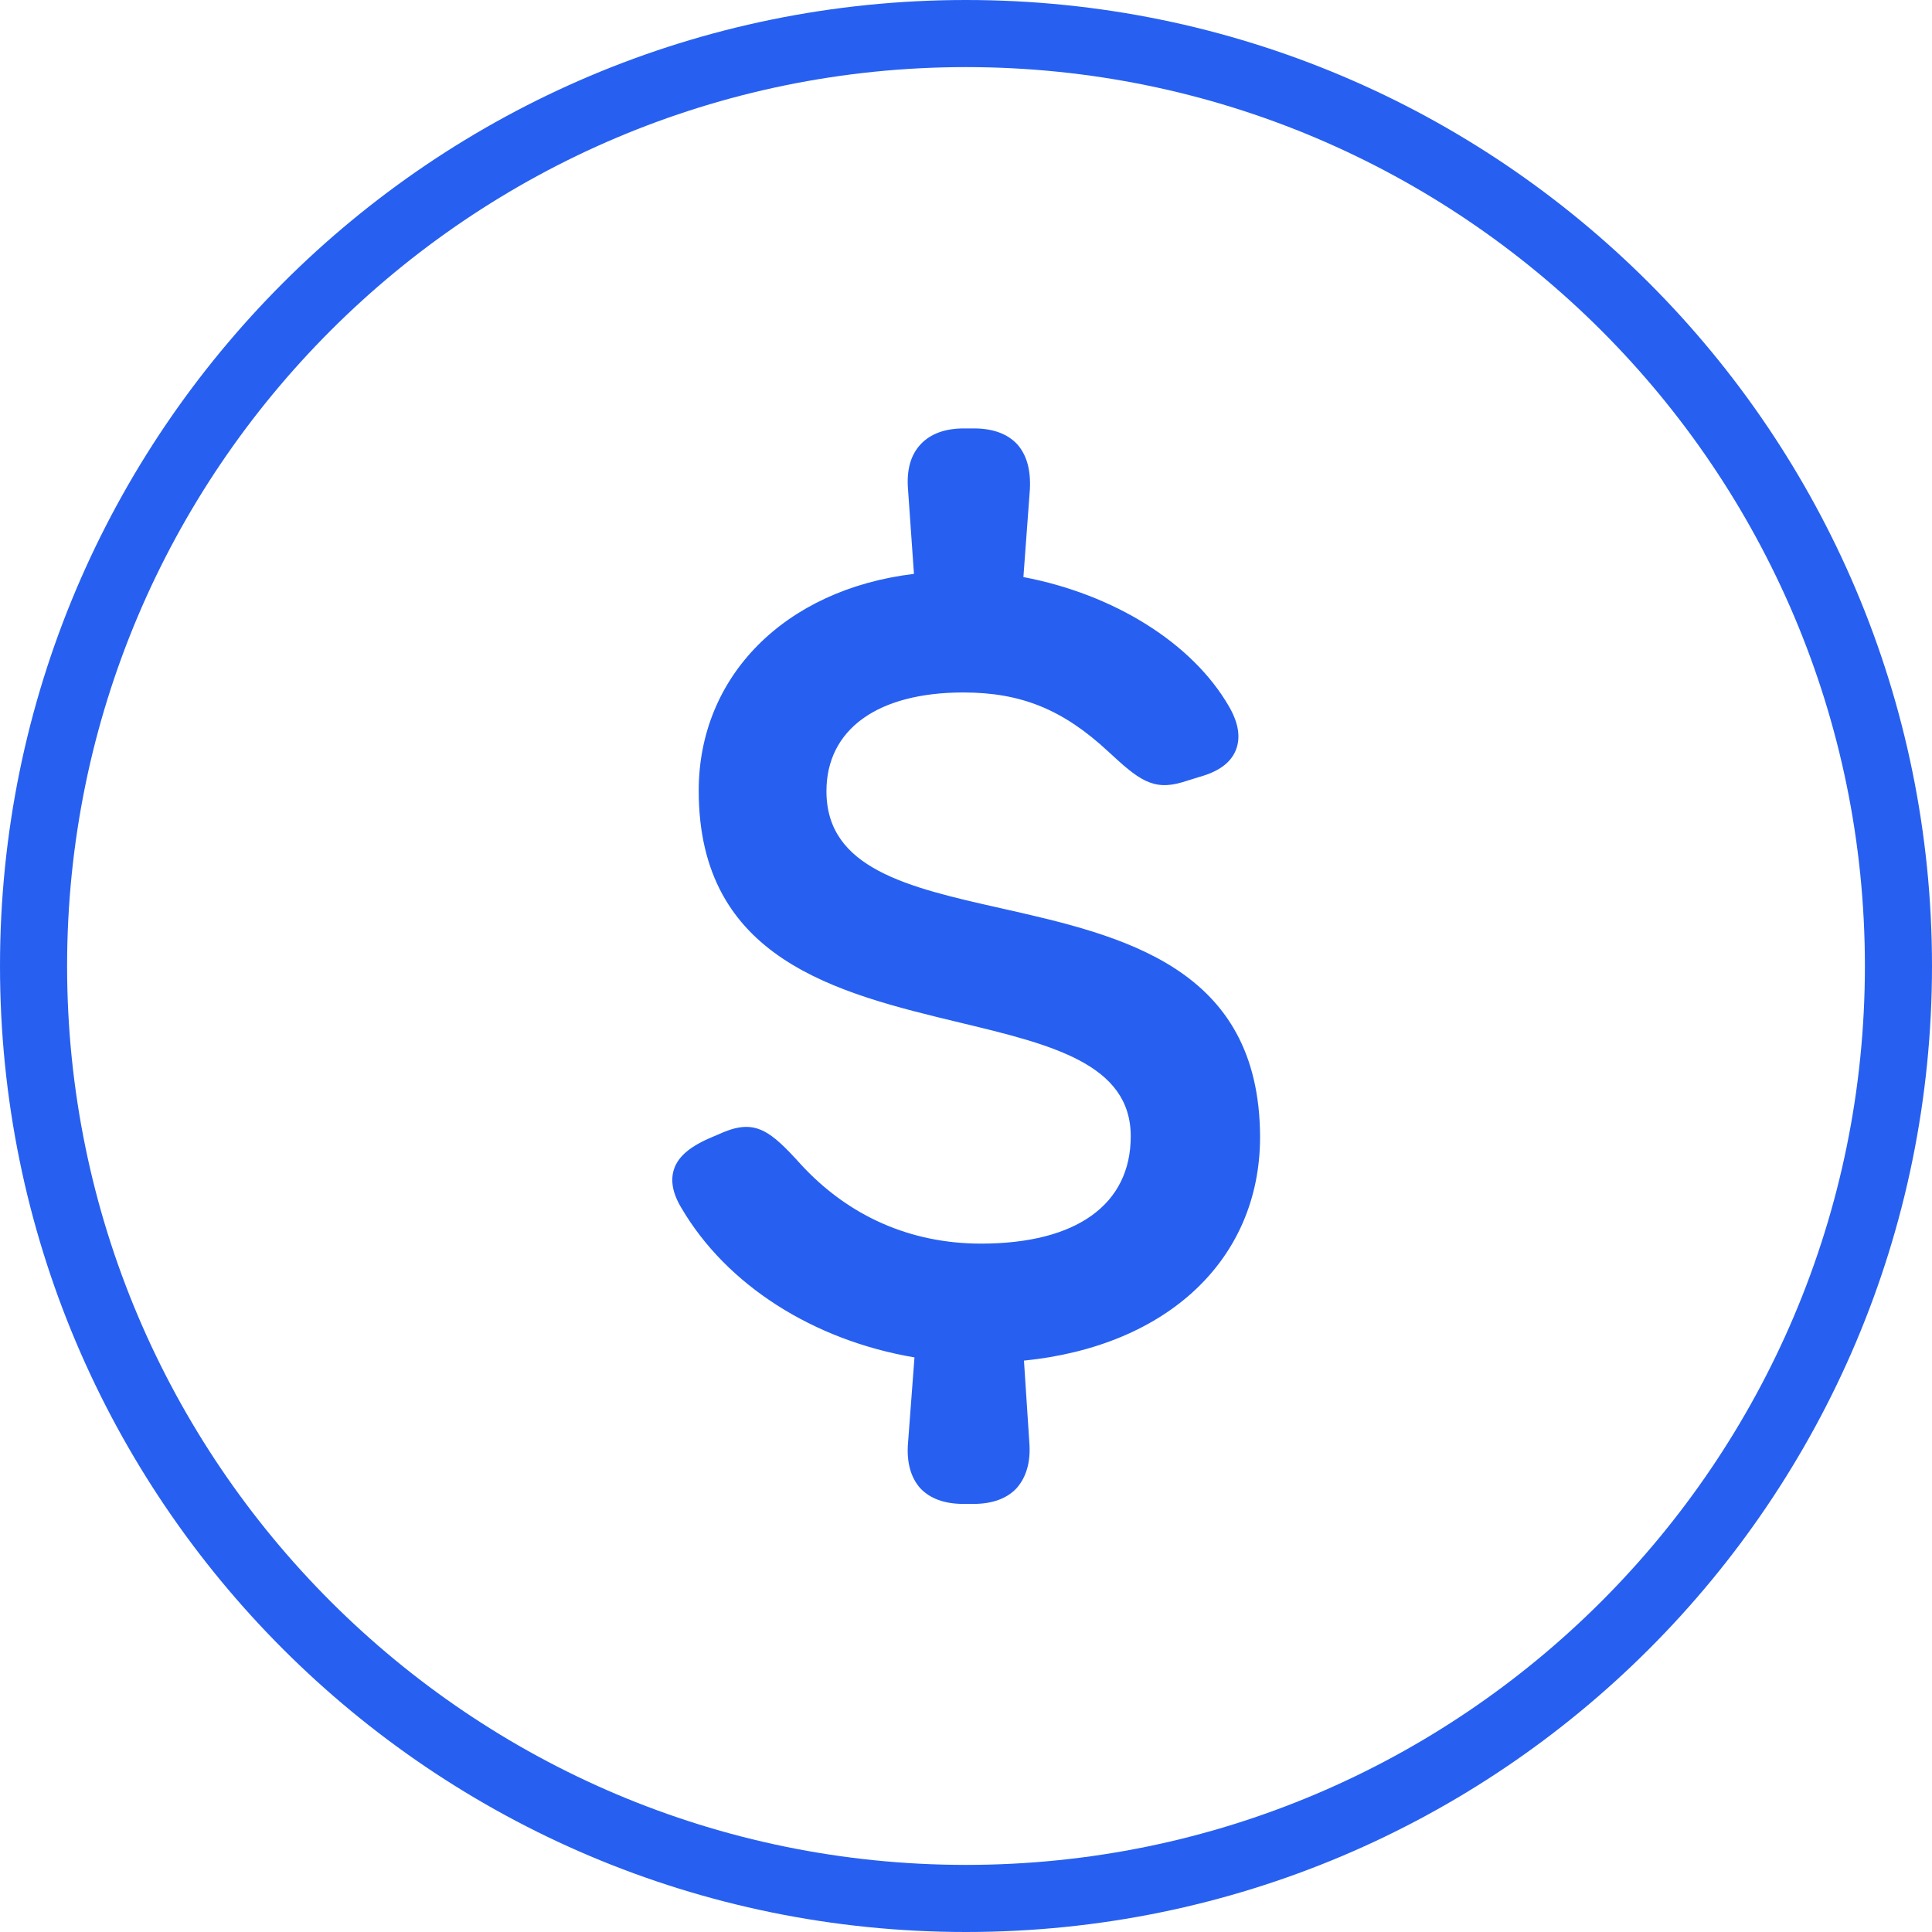 <svg width="52" height="52" viewBox="0 0 52 52" fill="none" xmlns="http://www.w3.org/2000/svg">
<g id="RGB_Icons_w_Circle_Energy Blue_One Color_SAvings" clip-path="url(#clip0_3418_1810)">
<path id="Vector" d="M26 1.806C39.347 1.806 50.194 12.653 50.194 26C50.194 39.347 39.347 50.194 26 50.194C12.653 50.194 1.806 39.347 1.806 26C1.806 12.653 12.653 1.806 26 1.806ZM26 0C11.642 0 0 11.642 0 26C0 40.358 11.642 52 26 52C40.358 52 52 40.358 52 26C52 11.642 40.358 0 26 0Z" fill="#2760F0"/>
<g id="Group">
<path id="Vector_2" d="M33.742 30.599C33.742 33.878 31.229 36.145 27.372 36.463L27.531 38.832C27.589 39.785 27.141 40.291 26.217 40.291H25.942C25.018 40.291 24.555 39.785 24.628 38.832L24.816 36.377C22.013 35.943 19.673 34.398 18.503 32.433C18.041 31.653 18.287 31.177 19.254 30.772L19.558 30.657C20.28 30.353 20.612 30.57 21.421 31.465C22.692 32.852 24.382 33.675 26.404 33.675C29.062 33.675 30.622 32.549 30.622 30.613C30.622 25.832 19.009 29.154 19.009 21.311C19.009 18.234 21.349 15.995 24.816 15.634L24.642 13.193C24.57 12.24 25.032 11.734 25.957 11.734H26.231C27.155 11.734 27.618 12.24 27.546 13.193L27.358 15.721C29.756 16.125 31.937 17.44 32.919 19.144C33.381 19.953 33.15 20.502 32.254 20.777L31.792 20.921C31.084 21.138 30.767 20.892 29.972 20.141C28.817 19.058 27.647 18.494 25.957 18.494C23.559 18.494 22.1 19.578 22.1 21.326C22.1 26.352 33.771 22.669 33.771 30.628L33.742 30.599Z" fill="#2760F0"/>
<path id="Vector_3" d="M26.202 40.478H25.928C25.422 40.478 25.032 40.334 24.772 40.059C24.512 39.77 24.396 39.351 24.44 38.831L24.613 36.535C21.883 36.072 19.558 34.585 18.344 32.519C18.099 32.115 18.041 31.768 18.142 31.465C18.258 31.118 18.59 30.843 19.182 30.598L19.485 30.468C20.338 30.121 20.742 30.439 21.551 31.335C22.837 32.736 24.512 33.472 26.404 33.472C28.975 33.472 30.434 32.418 30.434 30.584C30.434 28.634 28.297 28.113 25.826 27.521C22.533 26.727 18.806 25.831 18.806 21.281C18.806 18.205 21.118 15.865 24.599 15.446L24.44 13.178C24.396 12.643 24.512 12.239 24.787 11.95C25.047 11.676 25.436 11.531 25.942 11.531H26.216C26.722 11.531 27.112 11.676 27.372 11.95C27.632 12.239 27.748 12.643 27.719 13.178L27.545 15.532C29.986 15.995 32.095 17.309 33.078 19.014C33.338 19.461 33.395 19.851 33.265 20.183C33.135 20.516 32.818 20.761 32.298 20.906L31.835 21.05C31.026 21.296 30.637 20.978 29.828 20.227C28.614 19.1 27.488 18.638 25.928 18.638C23.616 18.638 22.244 19.635 22.244 21.296C22.244 23.376 24.425 23.881 26.939 24.445C30.203 25.181 33.901 26.019 33.915 30.598C33.915 33.891 31.431 36.231 27.56 36.621L27.704 38.817C27.748 39.351 27.618 39.77 27.358 40.059C27.098 40.334 26.708 40.478 26.202 40.478ZM20.049 30.699C19.904 30.699 19.774 30.742 19.601 30.815L19.298 30.93C18.821 31.132 18.547 31.335 18.46 31.58C18.388 31.782 18.46 32.028 18.633 32.331C19.818 34.339 22.129 35.783 24.815 36.188L24.974 36.217L24.772 38.846C24.743 39.265 24.815 39.597 25.018 39.799C25.205 40.001 25.509 40.102 25.913 40.102H26.188C26.592 40.102 26.895 40.001 27.083 39.799C27.285 39.582 27.358 39.265 27.329 38.831L27.155 36.289H27.329C31.099 35.957 33.54 33.732 33.54 30.598C33.54 26.308 29.986 25.514 26.852 24.806C24.295 24.228 21.869 23.679 21.869 21.31C21.869 19.447 23.414 18.291 25.913 18.291C27.545 18.291 28.788 18.797 30.059 19.981C30.868 20.747 31.113 20.906 31.705 20.718L32.168 20.573C32.558 20.458 32.803 20.285 32.89 20.053C32.977 19.837 32.919 19.548 32.717 19.201C31.778 17.584 29.64 16.269 27.285 15.865L27.127 15.836L27.329 13.149C27.358 12.716 27.271 12.398 27.083 12.181C26.895 11.979 26.592 11.878 26.188 11.878H25.913C25.509 11.878 25.205 11.979 25.018 12.181C24.83 12.398 24.743 12.716 24.772 13.149L24.96 15.764H24.787C21.421 16.139 19.153 18.349 19.153 21.281C19.153 25.542 22.735 26.409 25.884 27.175C28.398 27.781 30.767 28.345 30.767 30.584C30.767 32.62 29.12 33.834 26.375 33.834C24.382 33.834 22.62 33.053 21.262 31.566C20.684 30.93 20.381 30.685 20.049 30.685V30.699Z" fill="#2760F0"/>
</g>
</g>
<defs>
<clipPath id="clip0_3418_1810">
<rect width="52" height="52" fill="white"/>
</clipPath>
</defs>
</svg>
